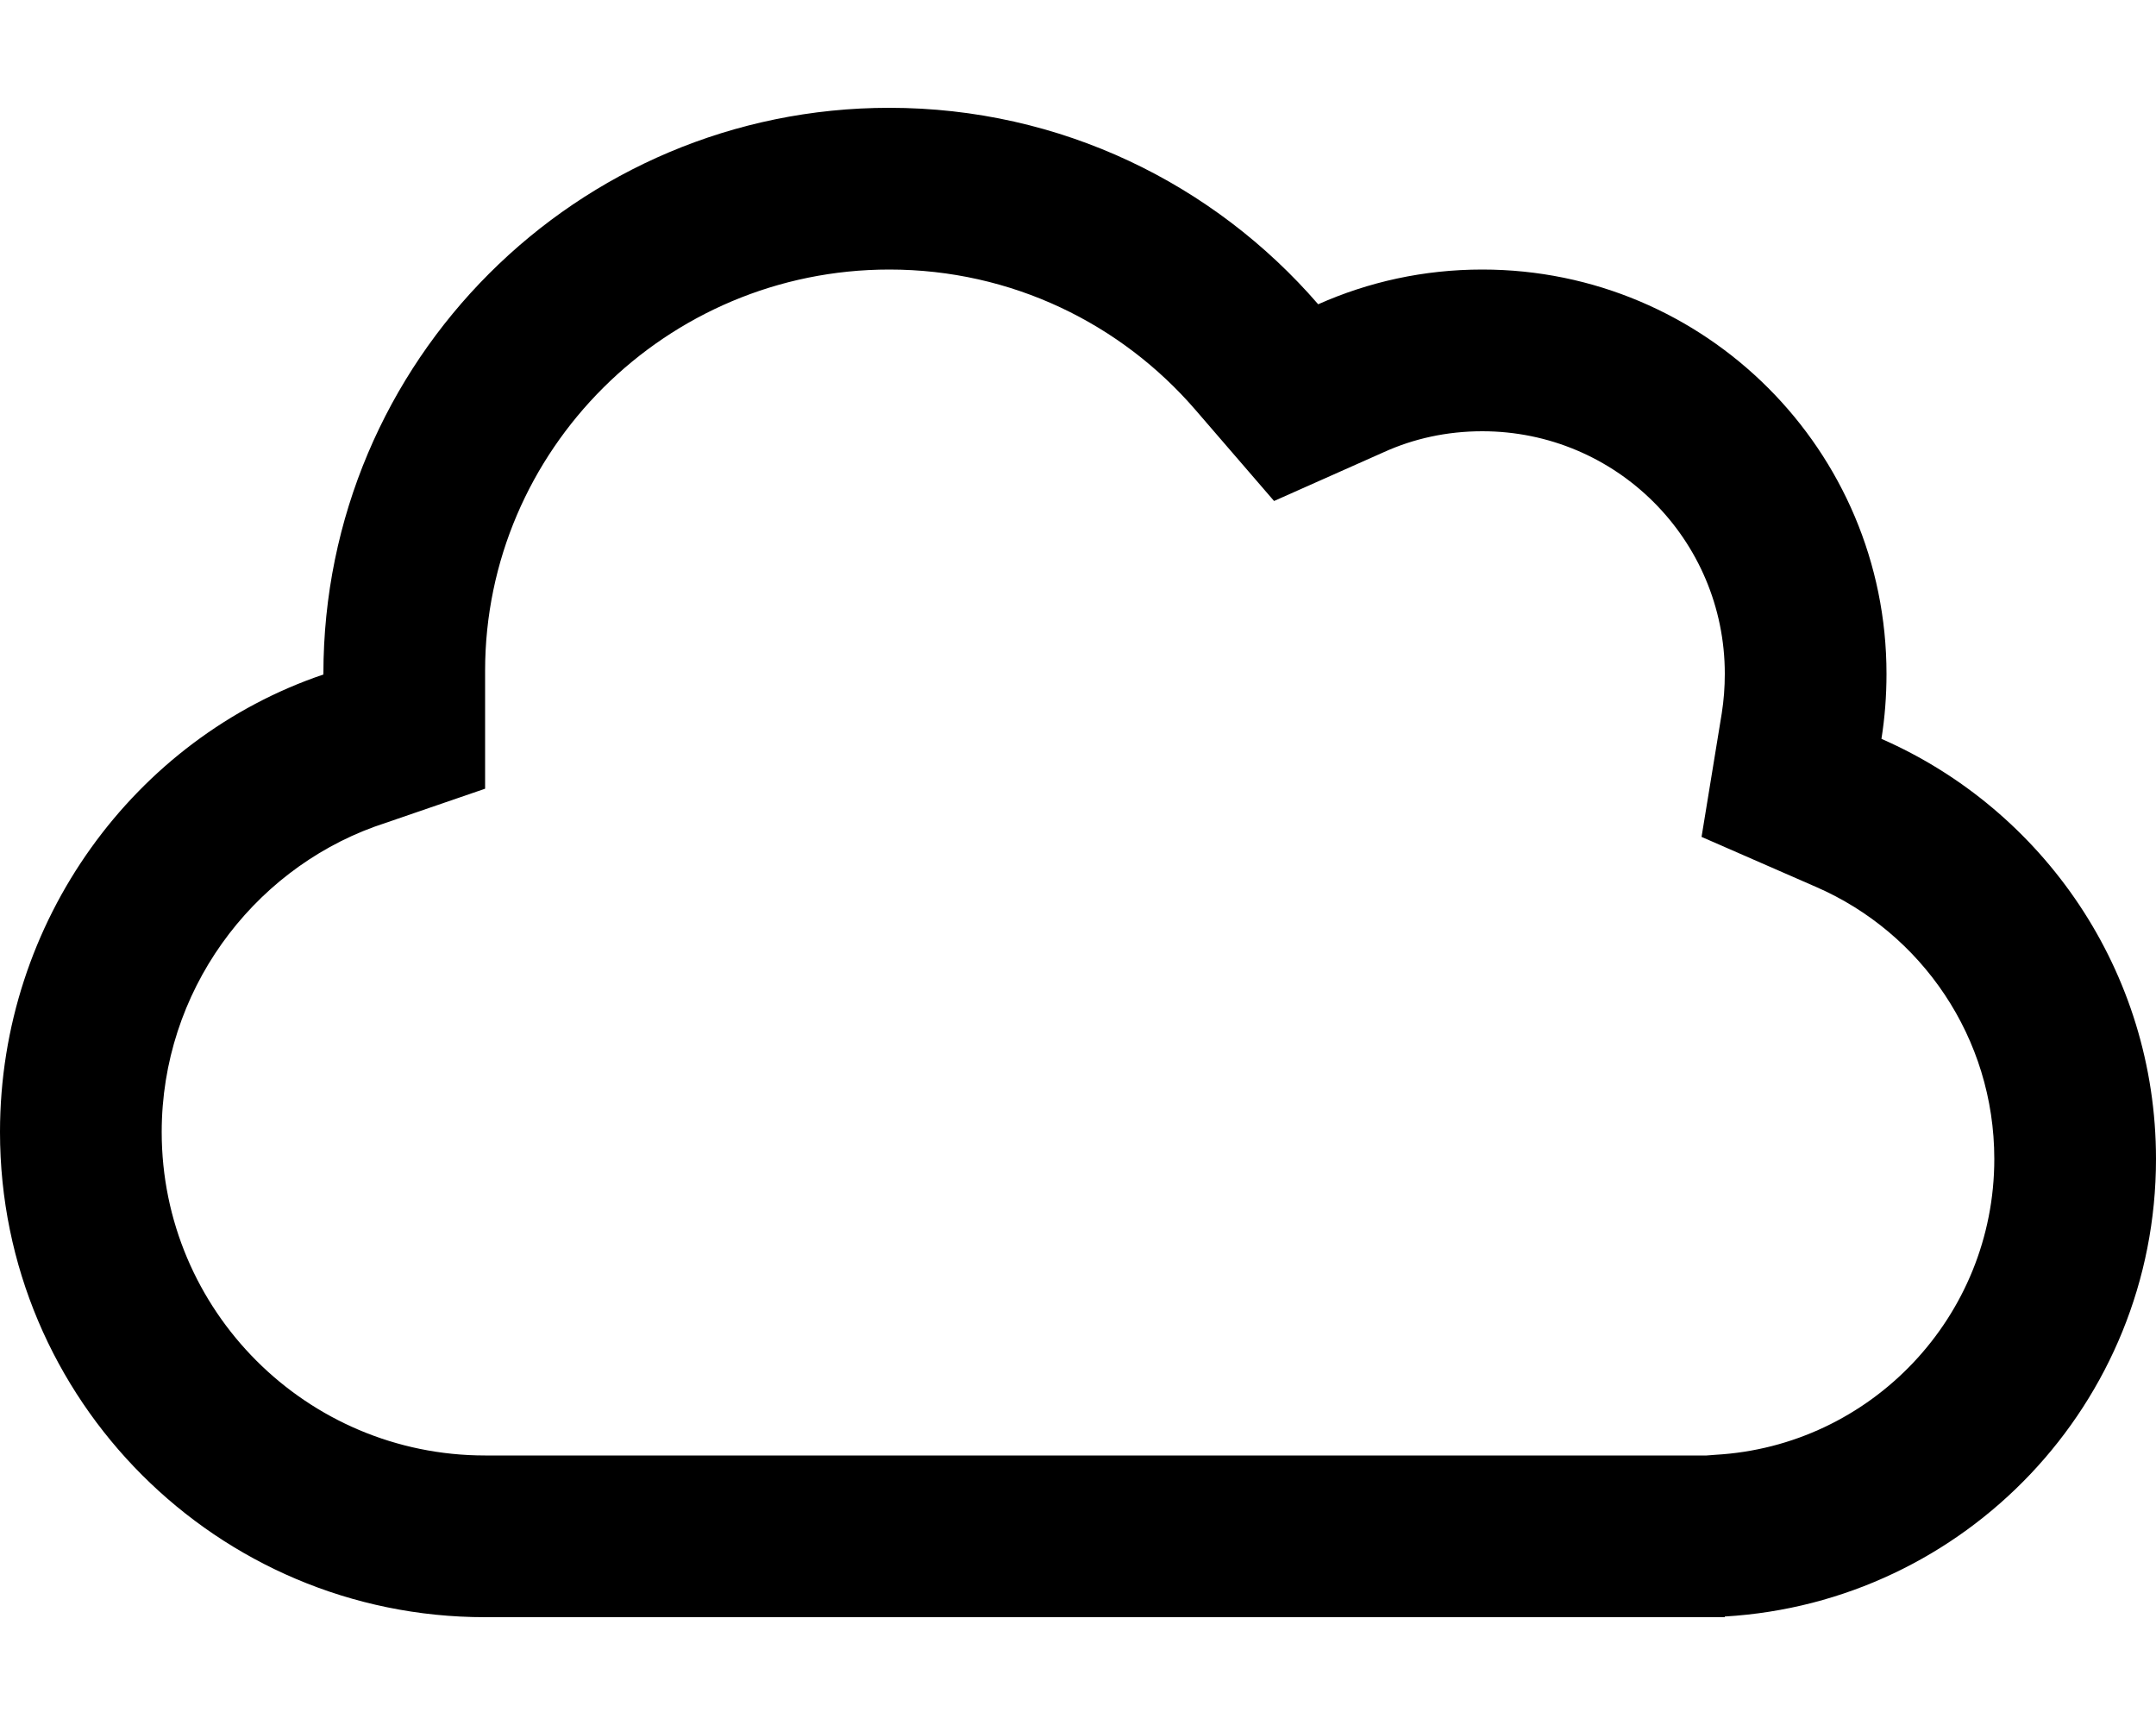 <svg xmlns="http://www.w3.org/2000/svg" viewBox="0 0 640 512" width="640" fill="currentColor">
    <!--! Font Awesome Pro 6.2.1 by @fontawesome - https://fontawesome.com License - https://fontawesome.com/license (Commercial License) Copyright 2022 Fonticons, Inc.-->
    <path d="M512 479.8v.2H144C64.47 480 0 415.5 0 336c0-62.7 40.07-116.9 96-135.8v-.2c0-92.8 75.2-168 168-168 50.9 0 96.4 22.6 127.3 58.31C406.2 83.68 422.6 80 440 80c66.3 0 120 53.7 120 120 0 6.6-.5 13-1.5 19.3 48 21 81.5 69 81.5 124.7 0 72.4-56.6 131.6-128 135.8zM378.2 148.7l-23.3-27C332.8 96.08 300.3 80 264 80c-66.3 0-120 53.7-120 119.1v35l-32.9 11.3C74.64 258.7 48 294.3 48 336c0 53 42.98 96 96 96h362.6l2.6-.2c46.2-2.6 82.8-41 82.8-87.8 0-36-21.6-67.1-52.8-80.7l-34.1-14.9 6-36.7c.6-3.8.9-7.7.9-11.7 0-39.8-32.2-72-72-72-10.5 0-20.4 2.2-29.2 6.2l-32.6 14.5zM144 199.1z"/>
</svg>